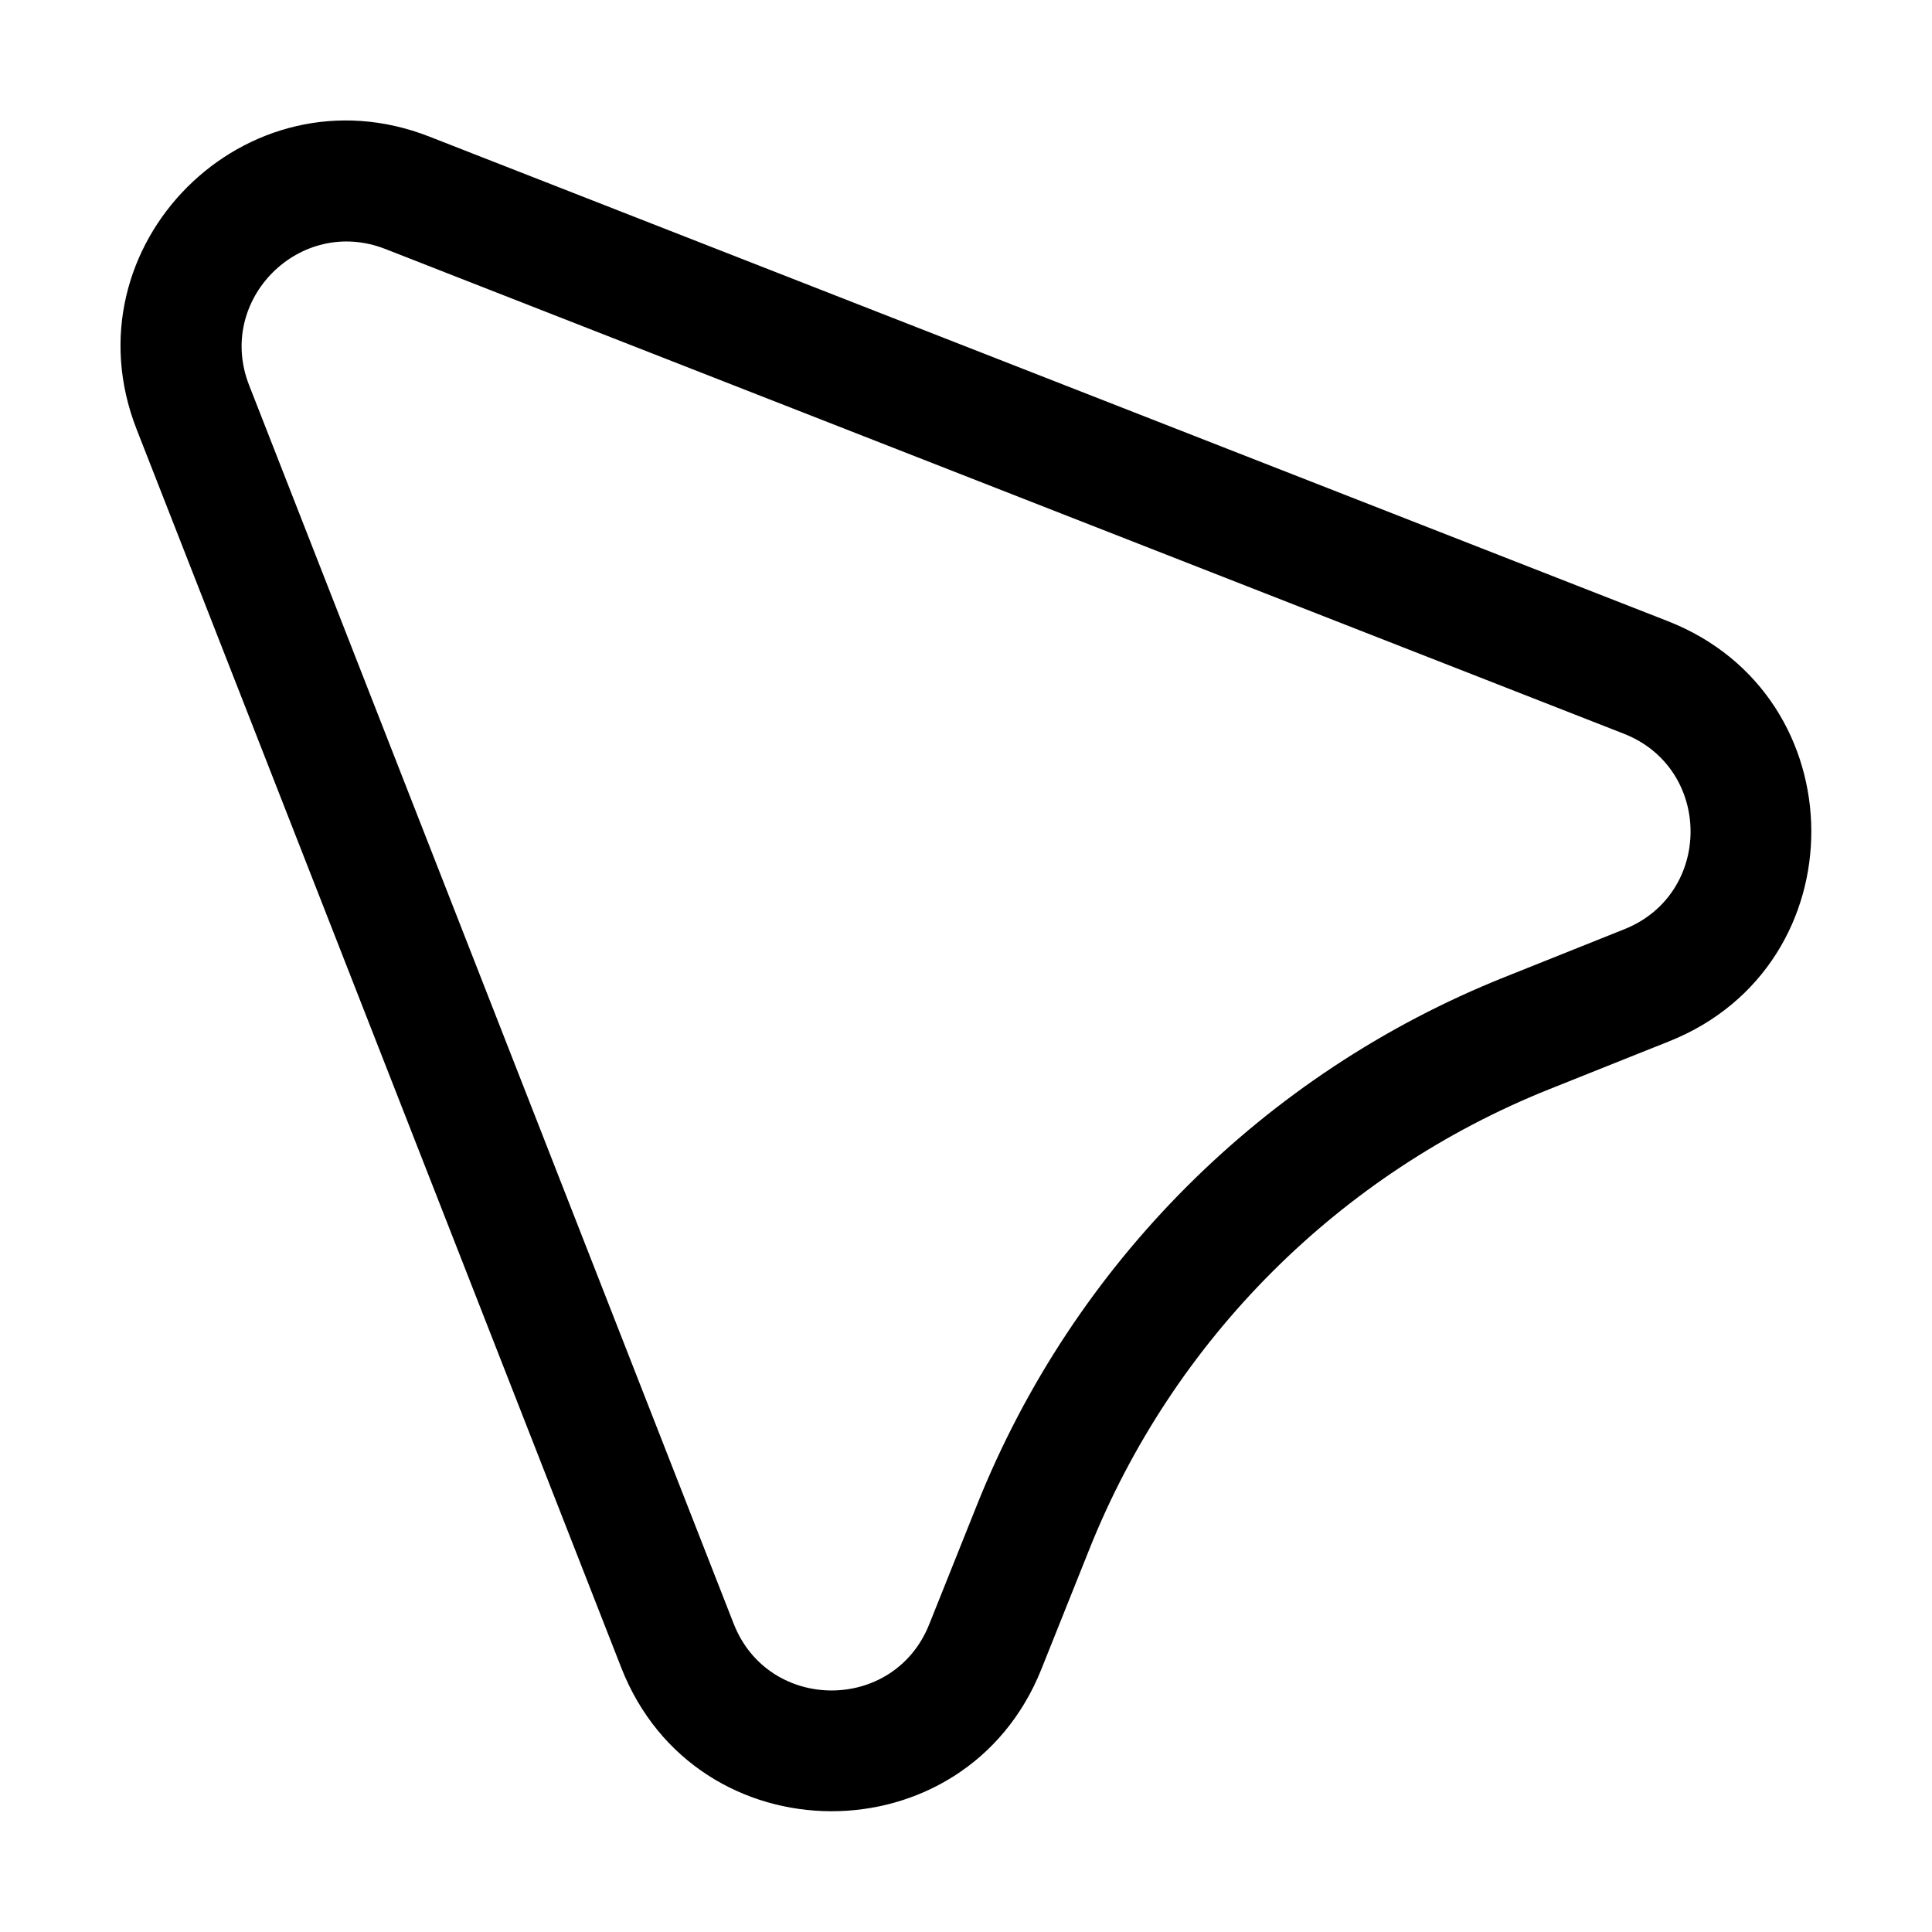 <svg width="16" height="16" viewBox="0 0 16 16" fill="none" xmlns="http://www.w3.org/2000/svg">
<path fill-rule="evenodd" clip-rule="evenodd" d="M5.145 13.811L1.131 3.554C0.537 2.035 2.036 0.536 3.555 1.131L13.812 5.144C15.39 5.762 15.399 7.993 13.825 8.623L12.829 9.021C11.093 9.716 9.716 11.092 9.022 12.829L8.624 13.824C7.994 15.398 5.763 15.39 5.145 13.811ZM2.063 3.19L6.076 13.447C6.364 14.181 7.402 14.185 7.695 13.453L8.093 12.458C8.89 10.467 10.467 8.889 12.458 8.093L13.453 7.695C14.186 7.402 14.182 6.363 13.447 6.076L3.191 2.062C2.484 1.785 1.786 2.483 2.063 3.19Z" fill="black"/>
</svg>
